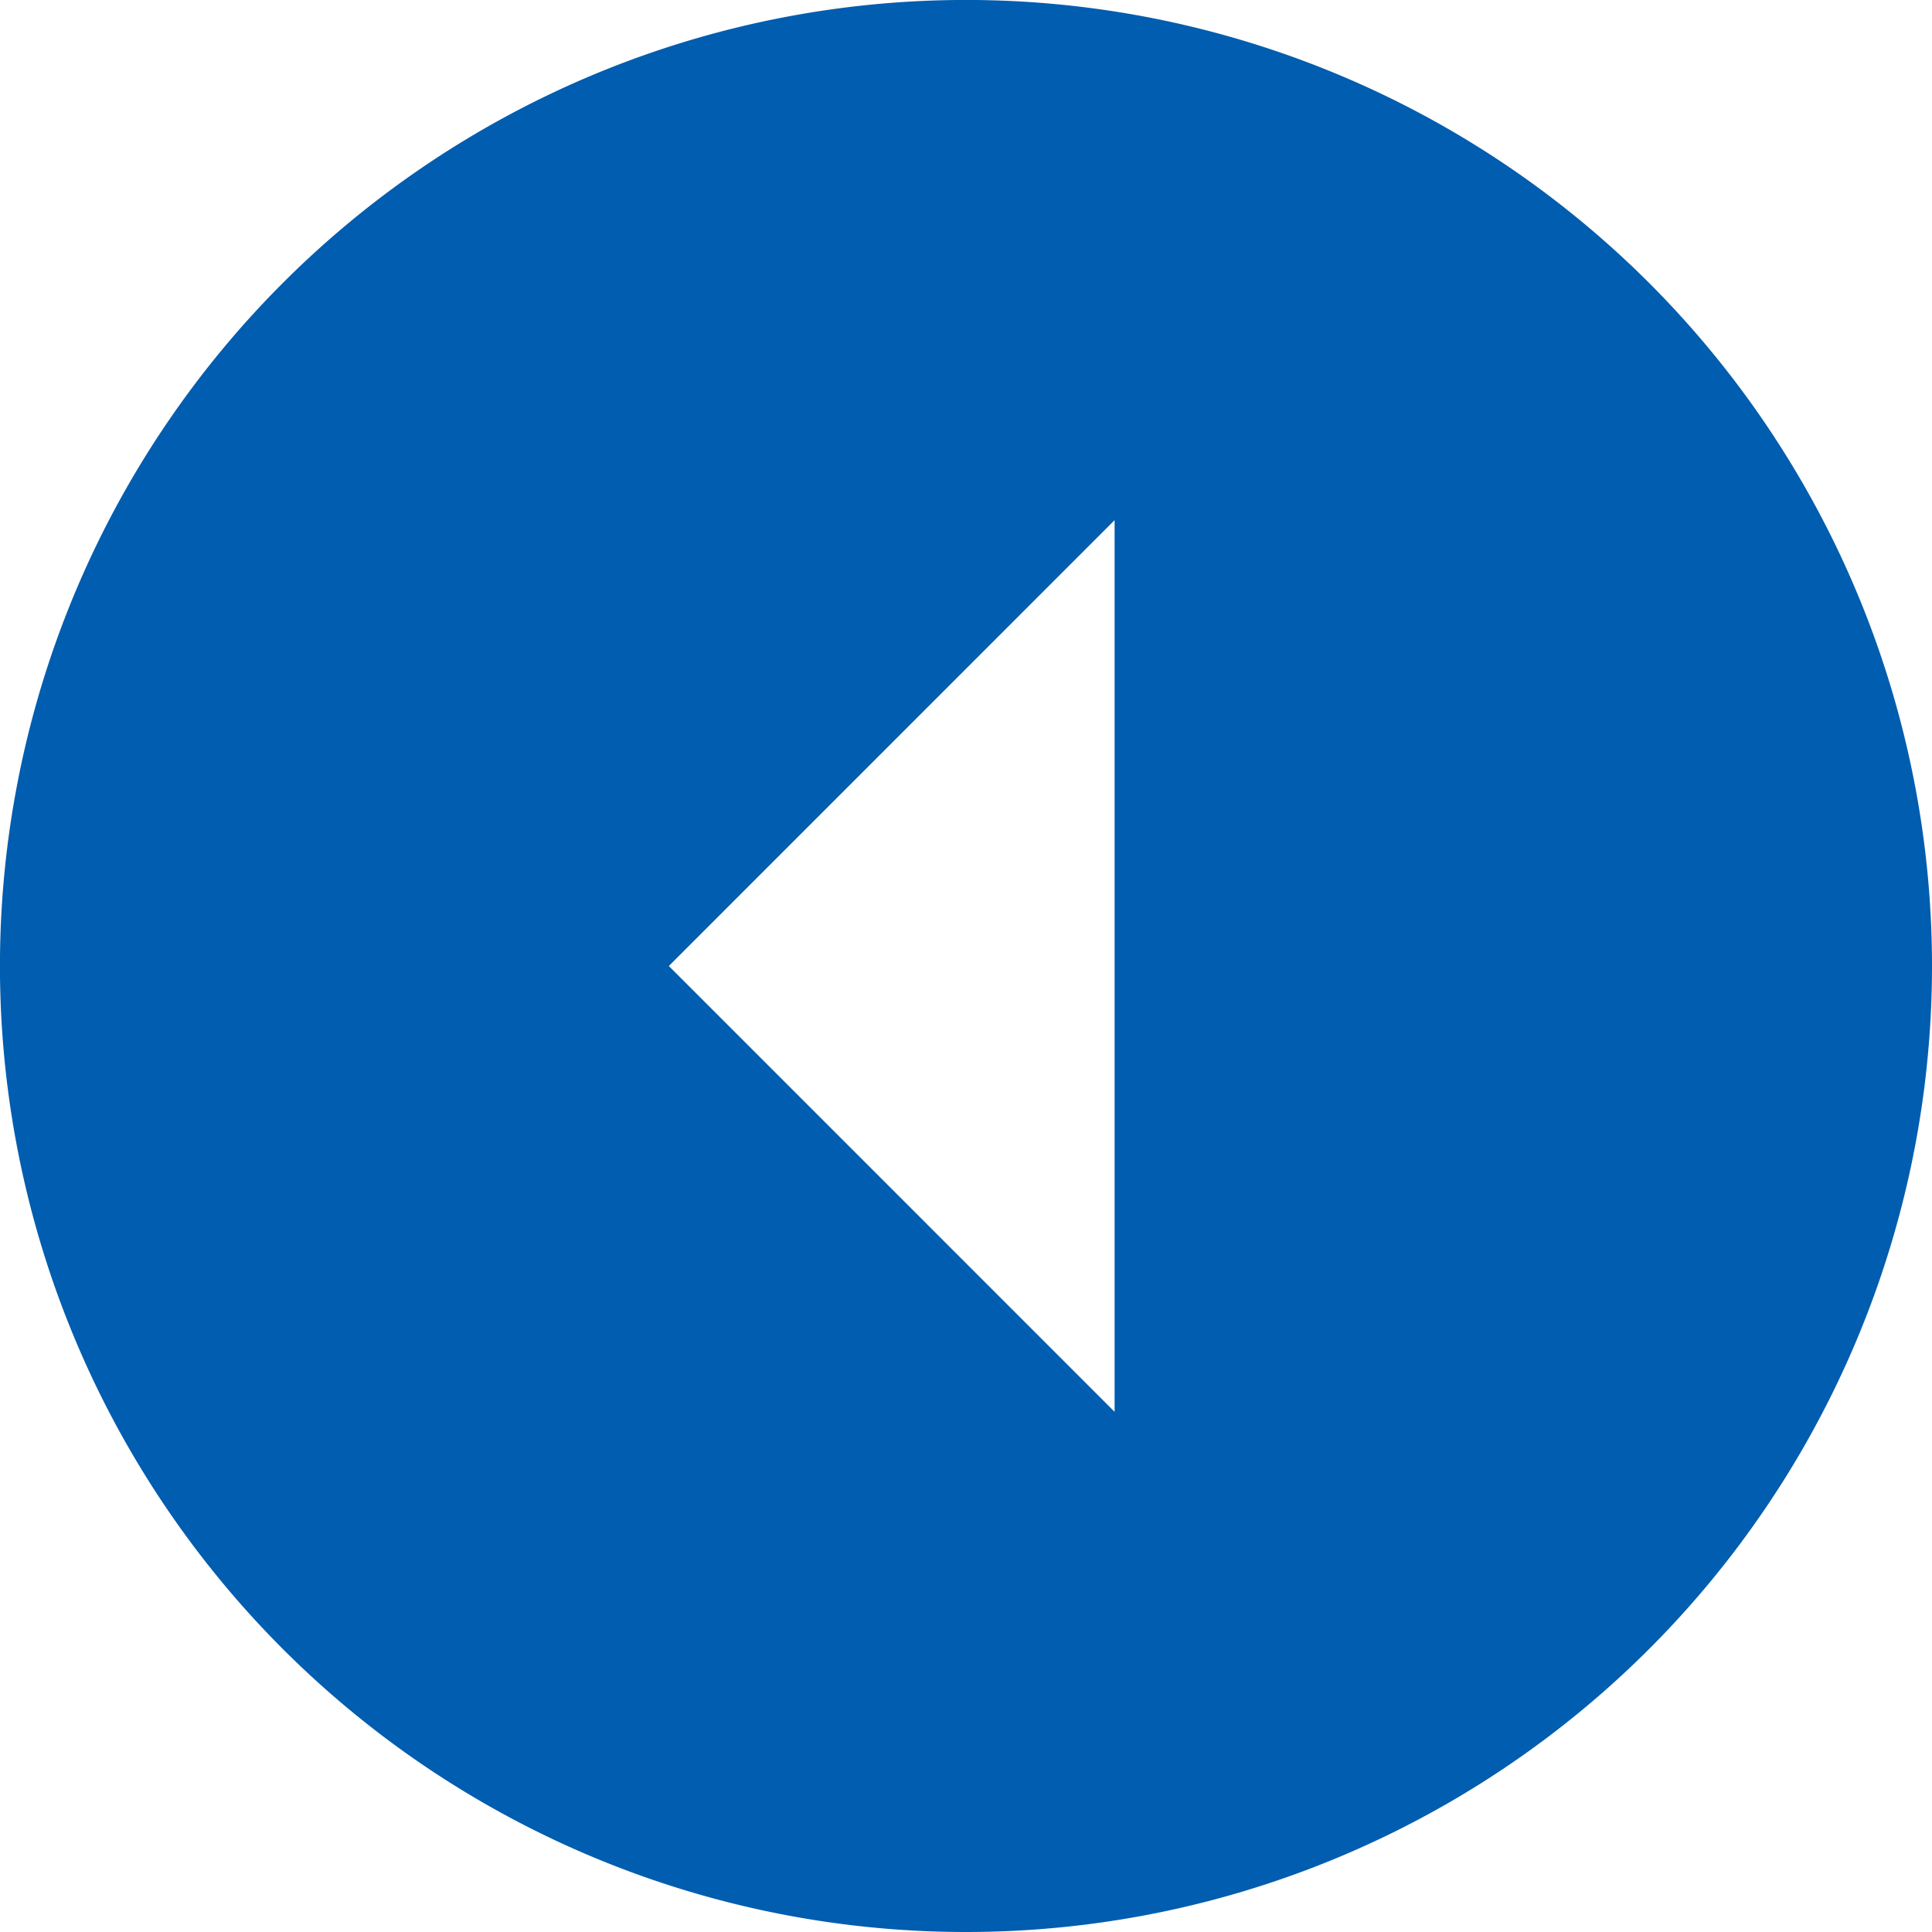 <svg id="arrow-left" xmlns="http://www.w3.org/2000/svg" width="46.955" height="46.955" viewBox="0 0 46.955 46.955">
  <path id="arrow-left-2" data-name="arrow-left" d="M50.33,26.853A23.478,23.478,0,1,0,26.853,50.33,23.478,23.478,0,0,0,50.33,26.853Zm-30.7,0L30.464,16.017V37.688Z" transform="translate(-3.375 -3.375)" fill="#005daf"/>
</svg>
